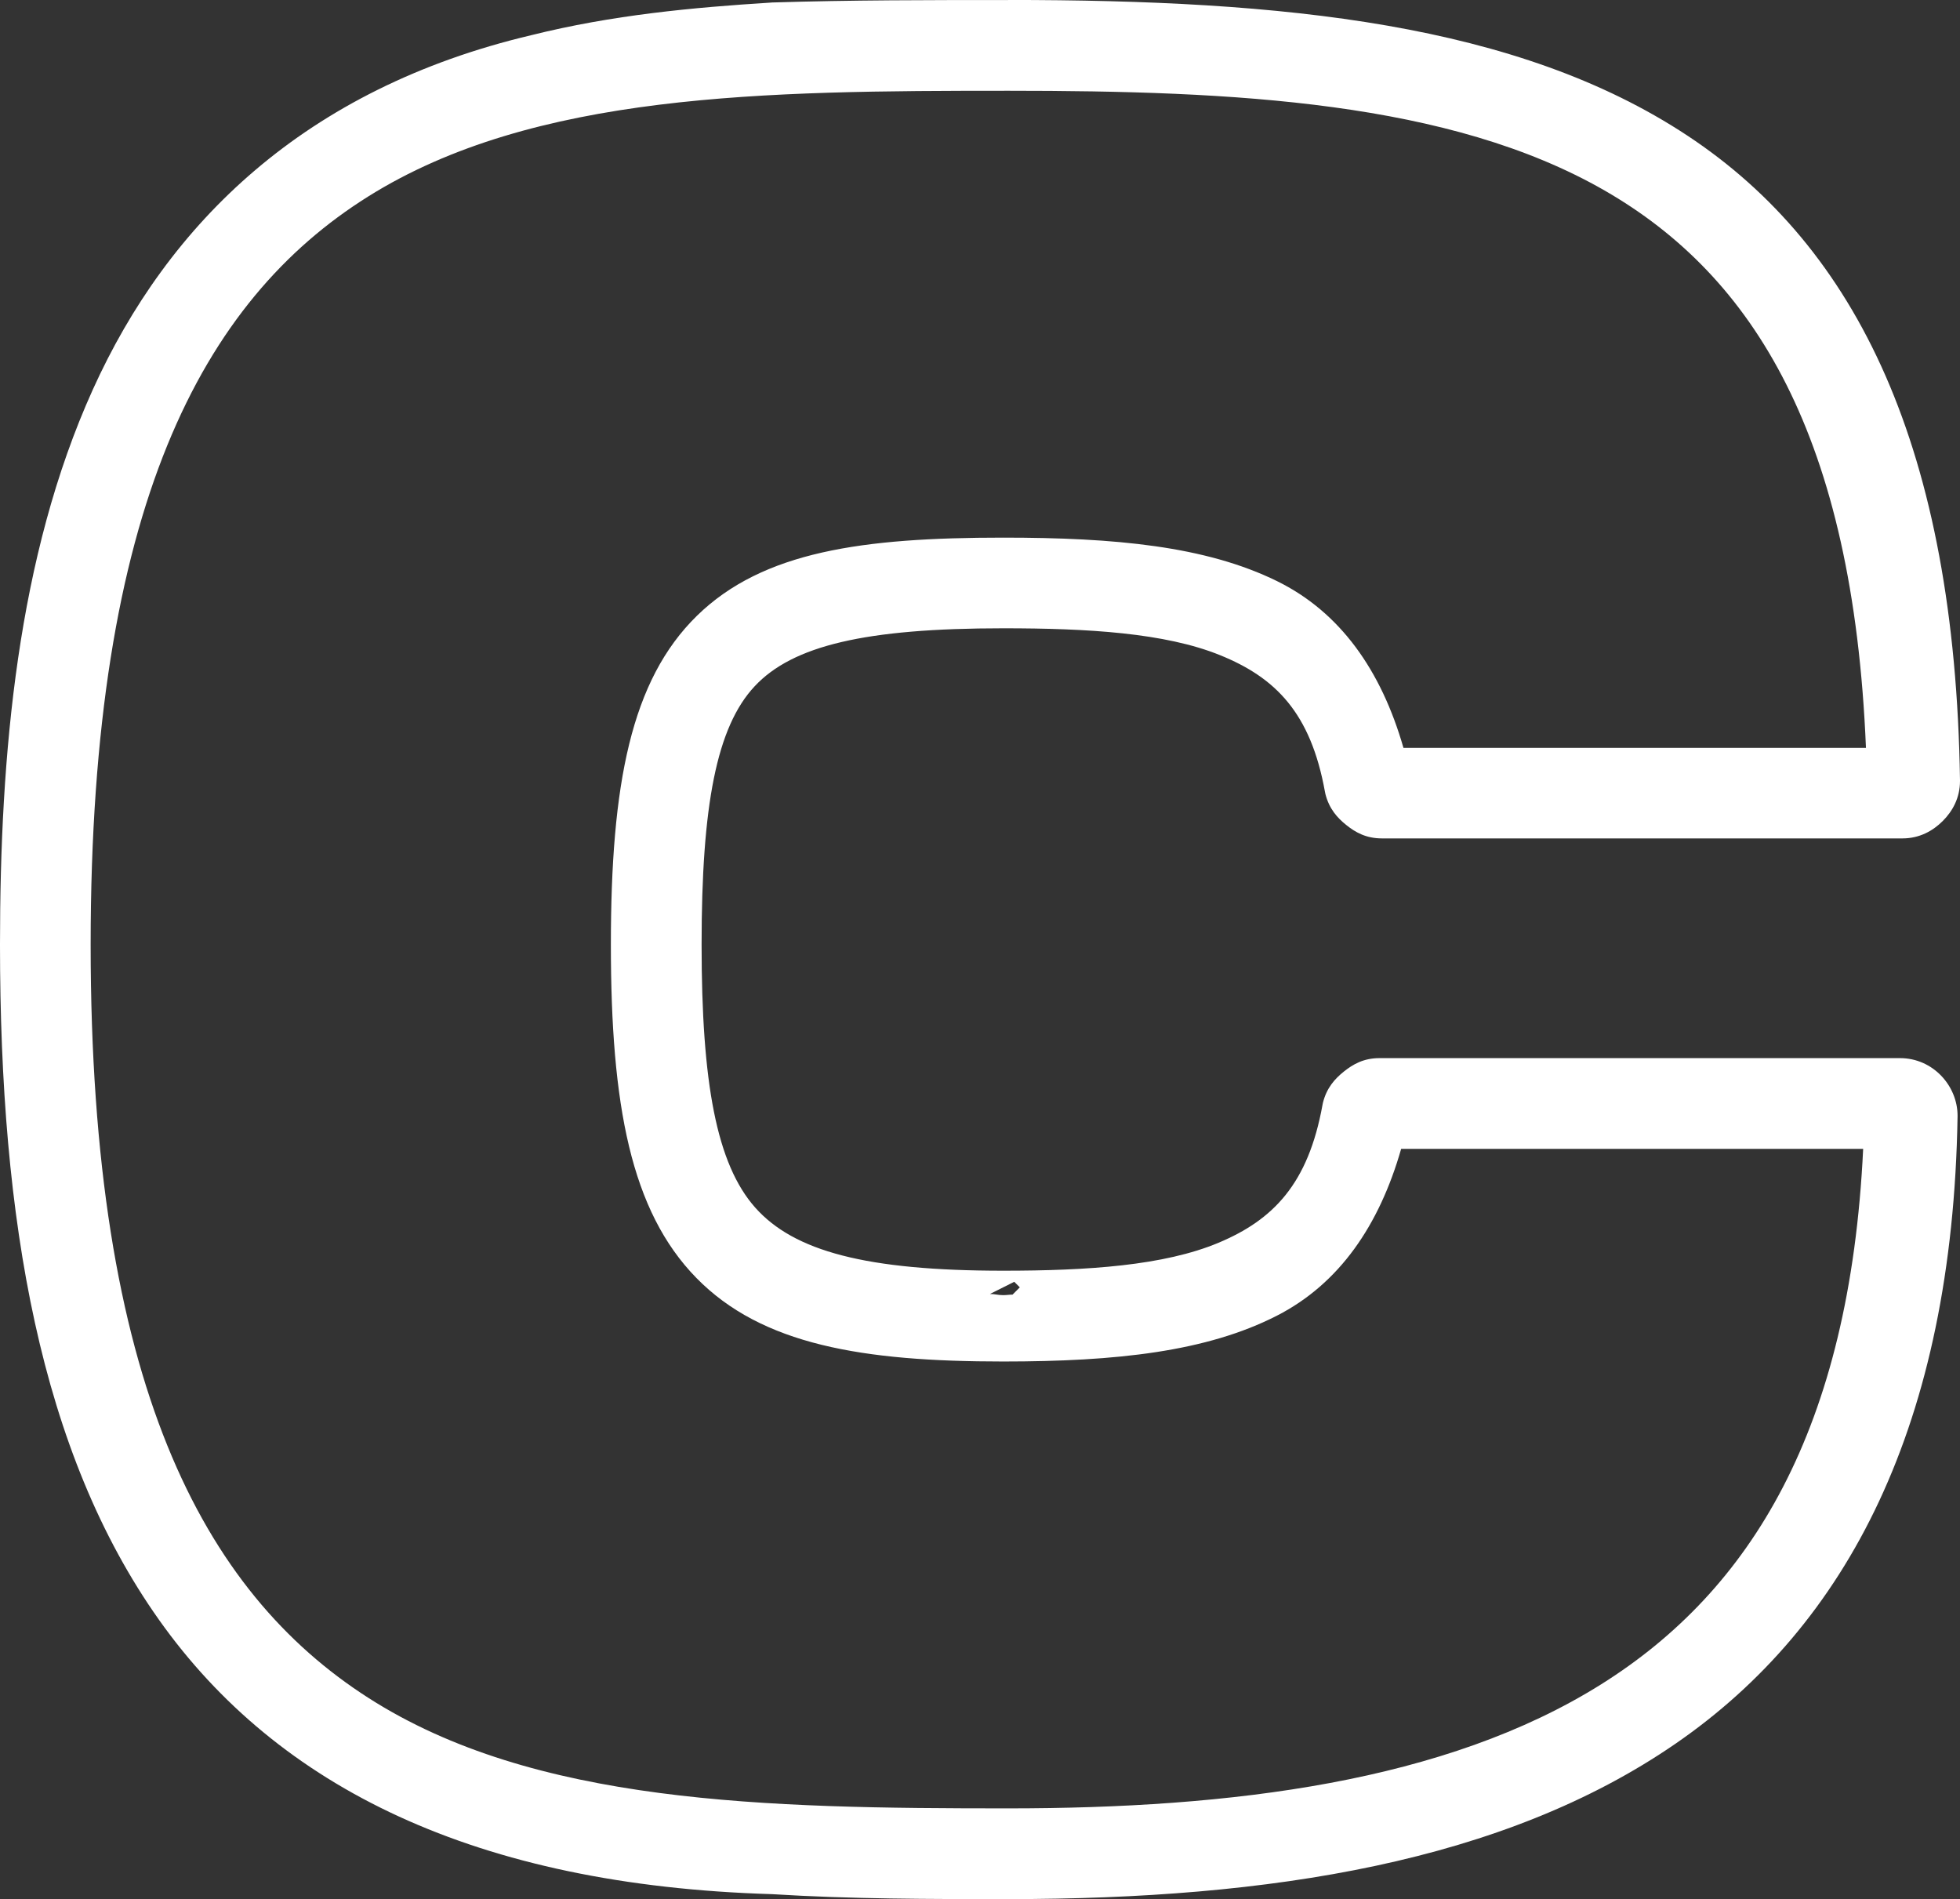 <?xml version="1.0" encoding="UTF-8"?>
<svg xmlns:inkscape="http://www.inkscape.org/namespaces/inkscape" xmlns:sodipodi="http://sodipodi.sourceforge.net/DTD/sodipodi-0.dtd" xmlns="http://www.w3.org/2000/svg" xmlns:svg="http://www.w3.org/2000/svg" width="54.769mm" height="53.063mm" viewBox="0 0 54.769 53.063" id="svg1" inkscape:version="1.3.2 (091e20ef0f, 2023-11-25, custom)" sodipodi:docname="CC_Icon_Logo.02.svg">
  <rect x="0" y="0" width="54.769" height="53.063" fill="#333333" stroke="none"/>
  <defs id="defs1"></defs>
  <g inkscape:label="Layer 1" inkscape:groupmode="layer" id="layer1" transform="translate(-76.557,-100.475)">
    <path id="path1" style="color:#000000;-inkscape-font-specification:'Cyberion, Normal';fill:#ffffff;-inkscape-stroke:none" d="m 104.727,100.475 v 0.001 c -2.185,0 -4.38,-7.3e-4 -6.584,0.068 h -0.013 l -0.014,0.002 c -2.203,0.138 -4.448,0.346 -6.721,0.914 -6.32,1.495 -10.141,5.247 -12.246,9.904 -2.107,4.66 -2.592,10.19 -2.592,15.506 0,7.705 1.12,14.18 4.447,18.87 3.326,4.687 8.858,7.413 17.127,7.66 2.218,0.138 4.416,0.138 6.596,0.138 7.326,0 13.845,-1.031 18.654,-4.345 4.809,-3.314 7.737,-8.931 7.877,-17.528 v -0.008 -0.008 c 0,-0.835 -0.685,-1.609 -1.609,-1.609 h -14.543 c -0.445,0 -0.742,0.172 -0.996,0.375 -0.253,0.203 -0.481,0.454 -0.586,0.873 l -0.006,0.029 -0.006,0.031 c -0.4,2.214 -1.382,3.212 -2.905,3.851 -1.523,0.639 -3.658,0.781 -6.017,0.781 -3.84,0 -5.851,-0.549 -6.93,-1.764 -1.079,-1.215 -1.498,-3.48 -1.498,-7.347 0,-3.902 0.421,-6.084 1.483,-7.219 1.061,-1.135 3.092,-1.62 6.945,-1.62 2.363,0 4.521,0.127 6.062,0.752 1.541,0.625 2.529,1.604 2.928,3.813 l 0.006,0.029 0.006,0.031 c 0.105,0.418 0.333,0.671 0.586,0.873 0.253,0.203 0.551,0.373 0.996,0.373 h 14.543 c 0.479,0 0.851,-0.211 1.125,-0.484 0.274,-0.274 0.484,-0.644 0.484,-1.123 v -0.008 -0.006 c -0.139,-9.252 -2.865,-14.878 -7.619,-18.017 -4.754,-3.139 -11.278,-3.789 -18.98,-3.789 z m 0,2.536 c 6.325,0 12.337,0.297 16.668,2.787 4.167,2.395 6.944,6.874 7.303,15.572 h -12.924 c -0.621,-2.164 -1.768,-3.793 -3.537,-4.66 -1.993,-0.977 -4.523,-1.213 -7.647,-1.213 -3.923,0 -6.715,0.381 -8.559,2.184 -1.843,1.803 -2.404,4.704 -2.404,9.189 0,4.485 0.558,7.44 2.388,9.311 1.83,1.87 4.64,2.336 8.574,2.336 3.164,0 5.685,-0.274 7.652,-1.282 1.745,-0.894 2.858,-2.525 3.469,-4.66 h 12.91 c -0.375,7.842 -3.144,12.34 -7.317,14.959 -4.353,2.733 -10.332,3.469 -16.578,3.469 -6.788,0 -13.245,-0.121 -17.875,-3.088 -4.63,-2.966 -7.76,-8.814 -7.76,-21.045 0,-12.231 3.126,-18.002 7.751,-20.902 4.625,-2.9 11.089,-2.957 17.883,-2.957 z m 0.172,33.279 0.155,0.155 -0.203,0.203 c -0.098,6.6e-4 -0.161,0.015 -0.26,0.015 -0.154,0 -0.223,-0.032 -0.371,-0.033 z"></path>
  </g>
</svg>
